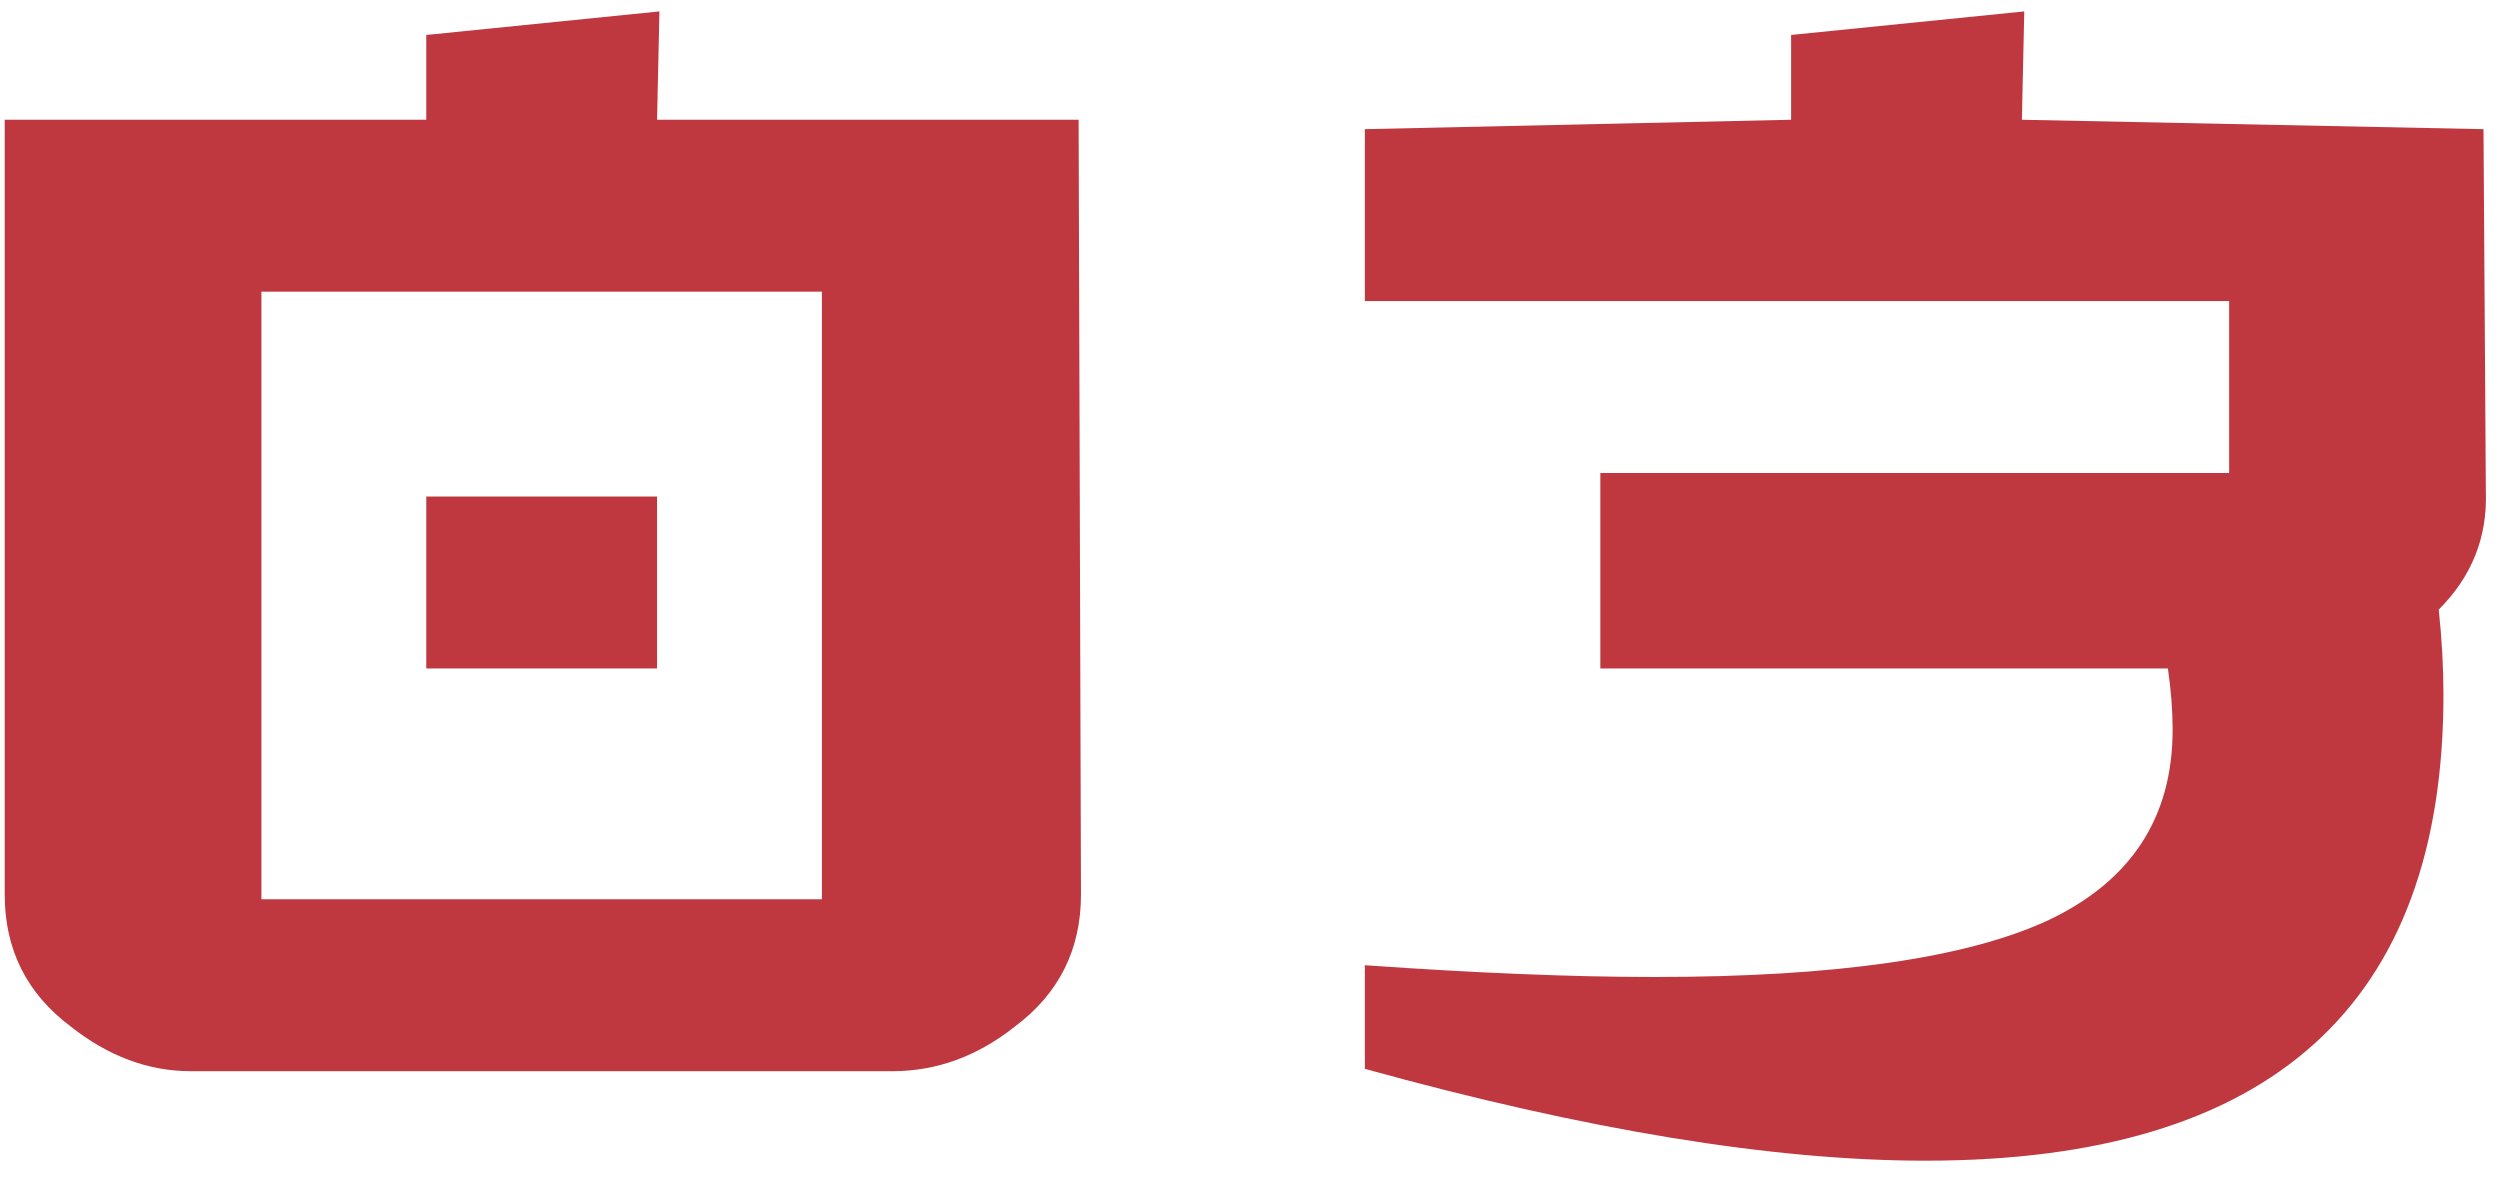 <?xml version="1.0" encoding="UTF-8"?> <svg xmlns="http://www.w3.org/2000/svg" width="138" height="65" viewBox="0 0 138 65" fill="none"><path d="M59.67 49.38C59.67 52.413 58.457 54.84 56.03 56.66C53.95 58.307 51.697 59.13 49.27 59.13H10.53C8.19 59.13 5.98 58.307 3.9 56.66C1.473 54.84 0.26 52.413 0.26 49.38V6.61H23.53V1.93L36.4 0.63L36.27 6.61H59.54L59.67 49.38ZM45.37 49.64V16.1H14.43V49.64H45.37ZM23.53 27.41H36.27V36.9H23.53V27.41ZM75.339 7.13L98.869 6.61V1.93L111.739 0.63L111.609 6.61L137.089 7.13L137.219 27.15C137.306 29.663 136.439 31.83 134.619 33.65C134.792 35.297 134.879 36.857 134.879 38.33C134.879 55.49 125.346 64.07 106.279 64.07C97.872 64.07 87.559 62.38 75.339 59V53.28C81.492 53.713 86.822 53.93 91.329 53.93C101.296 53.93 108.532 52.89 113.039 50.81C117.632 48.643 119.929 45.133 119.929 40.28C119.929 39.24 119.842 38.113 119.669 36.9H88.339V26.11H123.049V16.62H75.339V7.13Z" fill="#BF3840"></path></svg> 